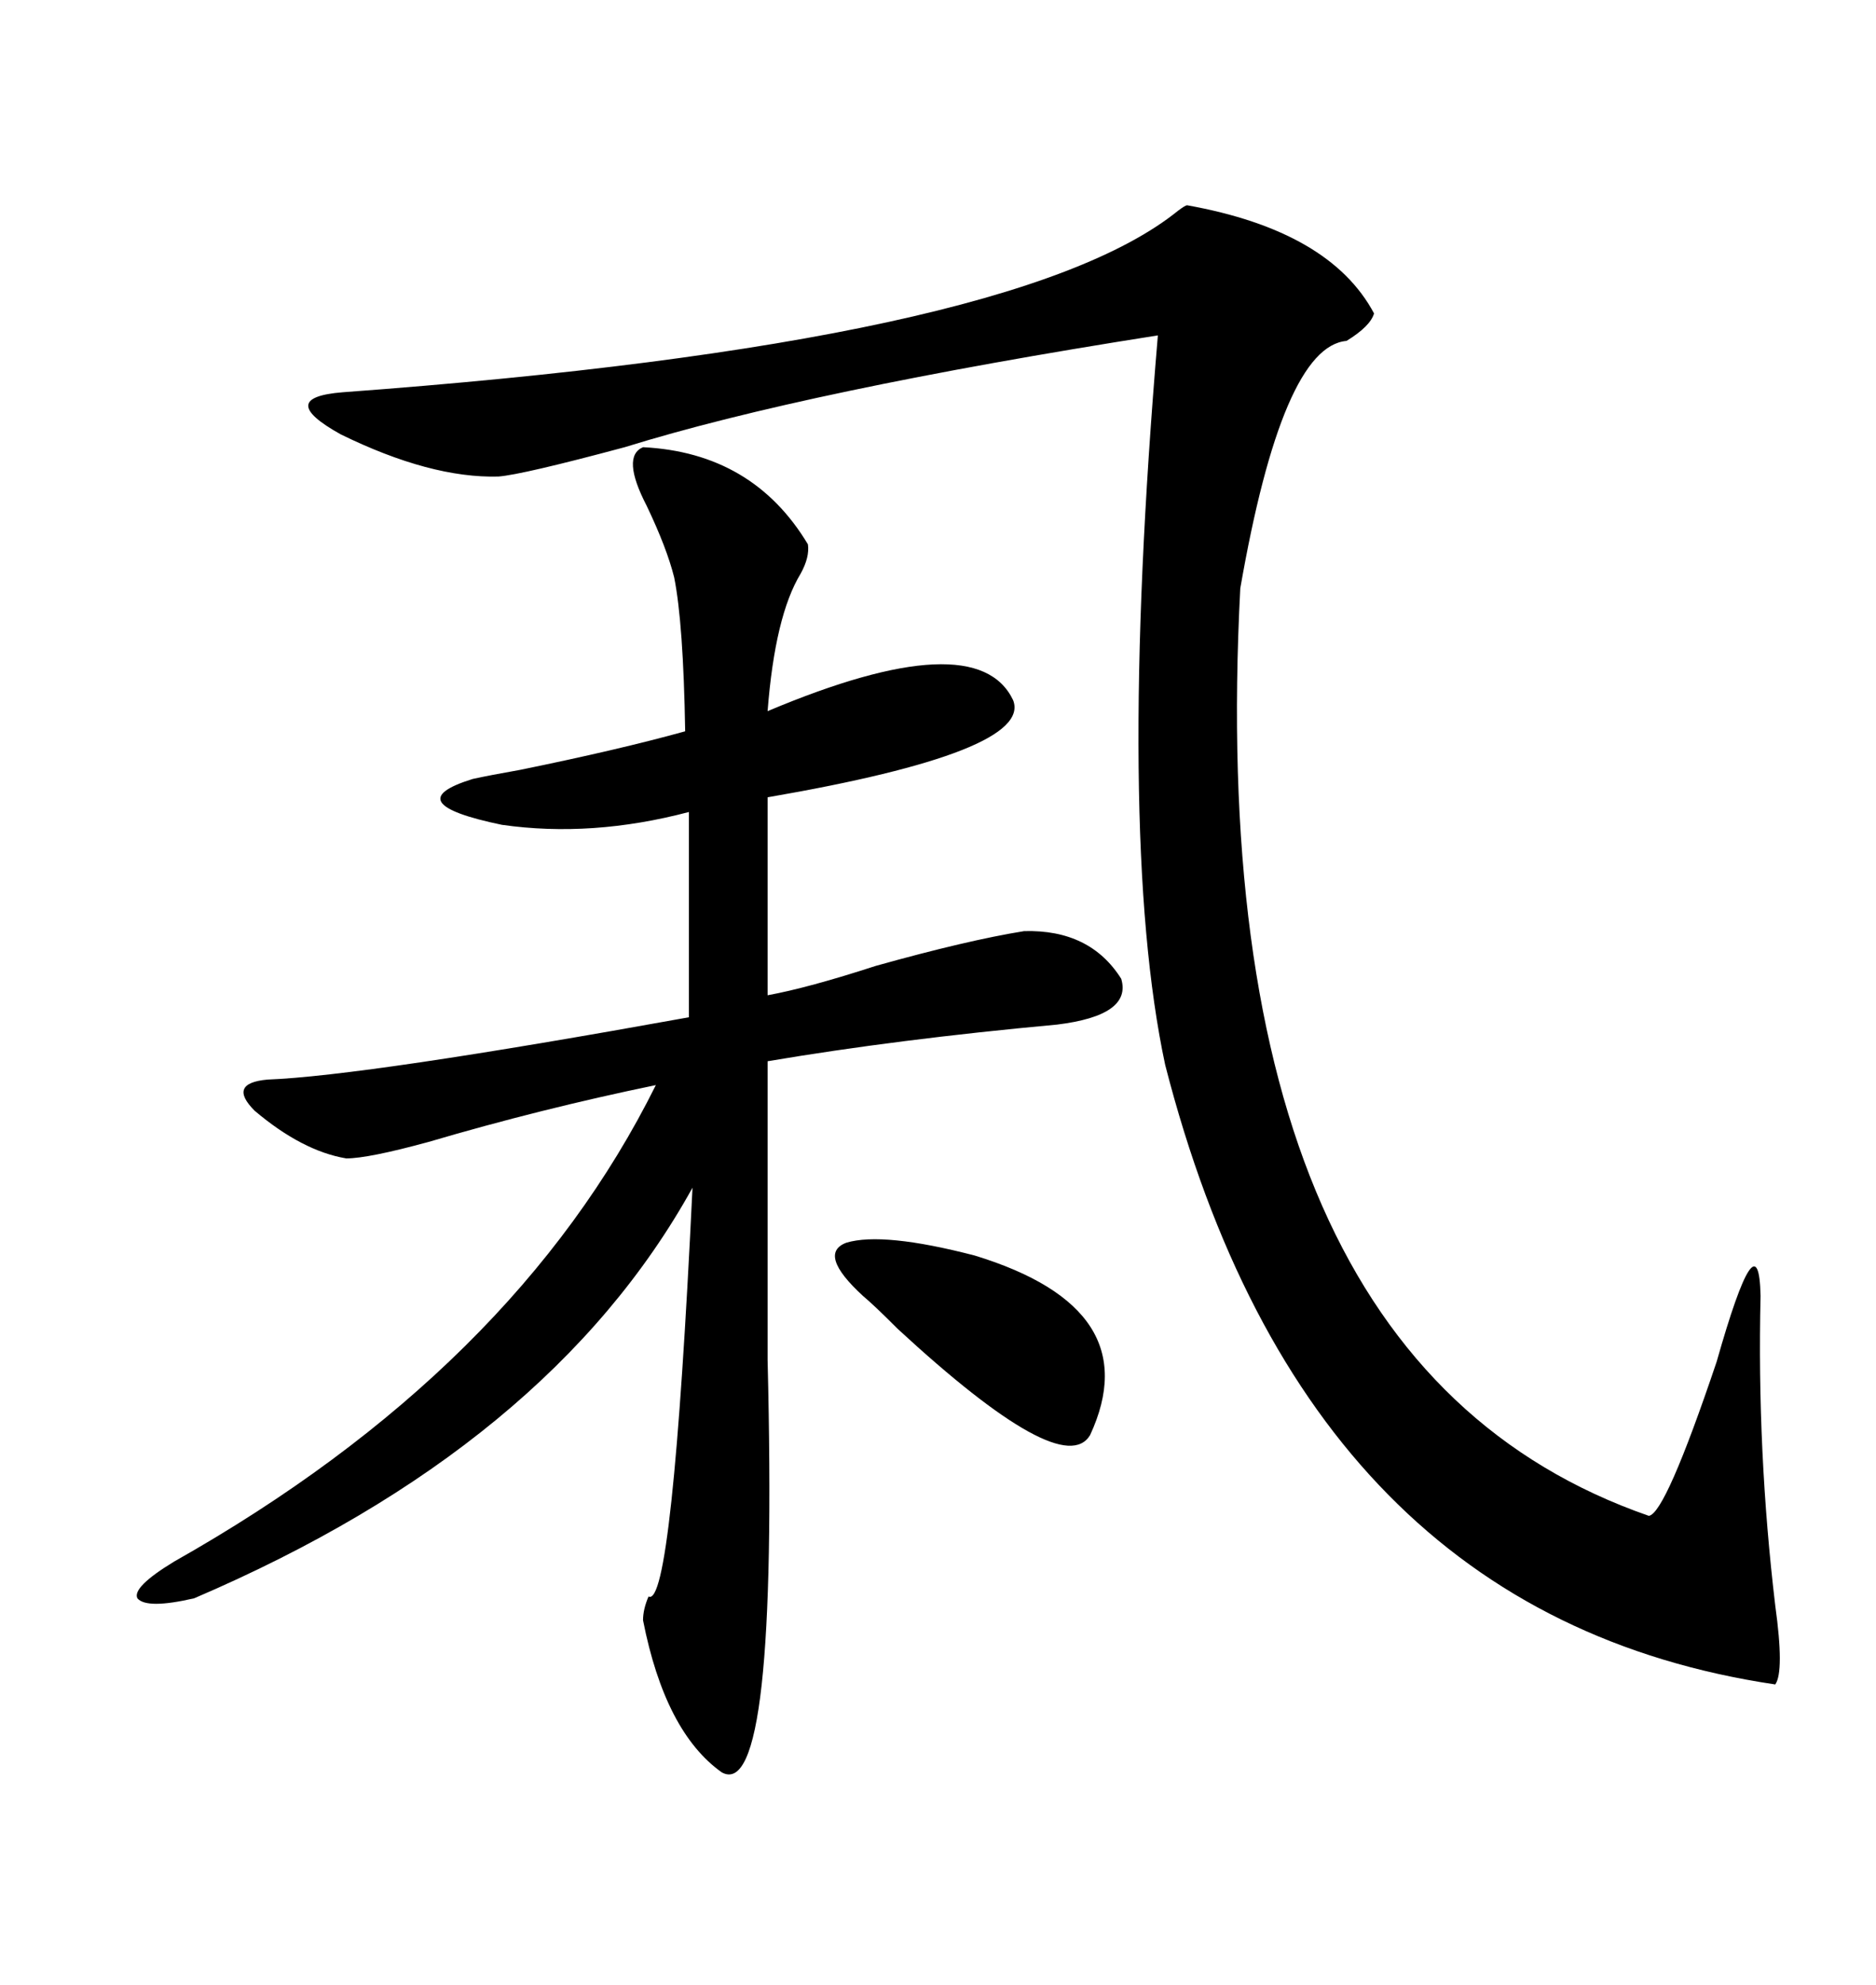 <svg xmlns="http://www.w3.org/2000/svg" xmlns:xlink="http://www.w3.org/1999/xlink" width="300" height="317.285"><path d="M189.84 32.81L189.84 32.81Q212.70 36.91 219.73 50.10L219.73 50.10Q219.14 52.15 215.33 54.49L215.33 54.49Q205.08 55.37 198.34 94.04L198.34 94.04Q191.89 217.38 263.67 242.29L263.67 242.29Q266.31 241.99 274.51 217.68L274.51 217.68Q281.25 193.95 281.54 207.13L281.54 207.13Q280.96 232.03 283.89 256.64L283.89 256.64Q285.35 267.19 283.89 269.24L283.89 269.24Q208.89 258.11 186.33 170.21L186.33 170.21Q178.42 133.30 185.16 53.61L185.16 53.61Q129.20 62.40 99.90 71.48L99.90 71.48Q83.50 75.88 79.69 76.17L79.69 76.17Q68.85 76.46 54.49 69.43L54.49 69.43Q43.95 63.57 54.79 62.70L54.79 62.70Q162.30 54.79 188.38 33.69L188.38 33.69Q189.55 32.81 189.84 32.81ZM102.83 71.48L102.83 71.48Q120.41 72.36 129.20 87.01L129.20 87.01Q129.49 89.06 128.03 91.70L128.03 91.70Q123.93 98.44 122.75 113.67L122.75 113.67Q156.15 99.61 162.01 111.91L162.01 111.91Q165.23 120.12 122.75 127.44L122.75 127.44L122.75 159.08Q129.20 157.91 140.04 154.39L140.04 154.39Q154.69 150.29 163.77 148.83L163.77 148.83Q174.32 148.54 179.30 156.45L179.30 156.45Q181.05 162.30 169.04 163.77L169.04 163.77Q143.55 166.11 122.75 169.63L122.75 169.63Q122.75 187.50 122.75 217.38L122.75 217.38Q124.51 288.28 115.43 283.30L115.43 283.30Q106.35 276.86 102.83 258.98L102.83 258.98Q102.83 257.23 103.71 255.18L103.71 255.18Q107.52 257.23 110.74 189.84L110.74 189.84Q87.89 231.15 31.05 255.47L31.05 255.47Q23.44 257.23 21.97 255.47L21.97 255.47Q21.09 253.71 27.83 249.61L27.83 249.61Q82.32 218.85 104.88 173.44L104.88 173.44Q86.43 177.25 68.55 182.52L68.55 182.52Q58.89 185.16 55.37 185.16L55.37 185.16Q48.34 183.98 40.72 177.54L40.72 177.54Q36.33 173.14 42.77 172.56L42.77 172.56Q58.30 171.97 110.16 162.60L110.16 162.60L110.16 129.79Q94.63 133.89 80.27 131.84L80.27 131.84Q63.28 128.32 75.59 124.51L75.59 124.51Q78.22 123.93 83.20 123.05L83.20 123.05Q99.02 119.82 109.57 116.89L109.57 116.89Q109.28 99.61 107.81 92.29L107.81 92.29Q106.64 87.60 103.42 80.86L103.42 80.86Q99.32 72.95 102.83 71.48ZM137.99 207.13L137.99 207.13Q130.66 200.39 135.35 198.63L135.35 198.63Q141.21 196.88 155.86 200.68L155.86 200.68Q183.69 209.18 174.32 229.39L174.32 229.39Q169.92 236.72 143.55 212.40L143.55 212.40Q139.75 208.59 137.99 207.13Z"/></svg>
